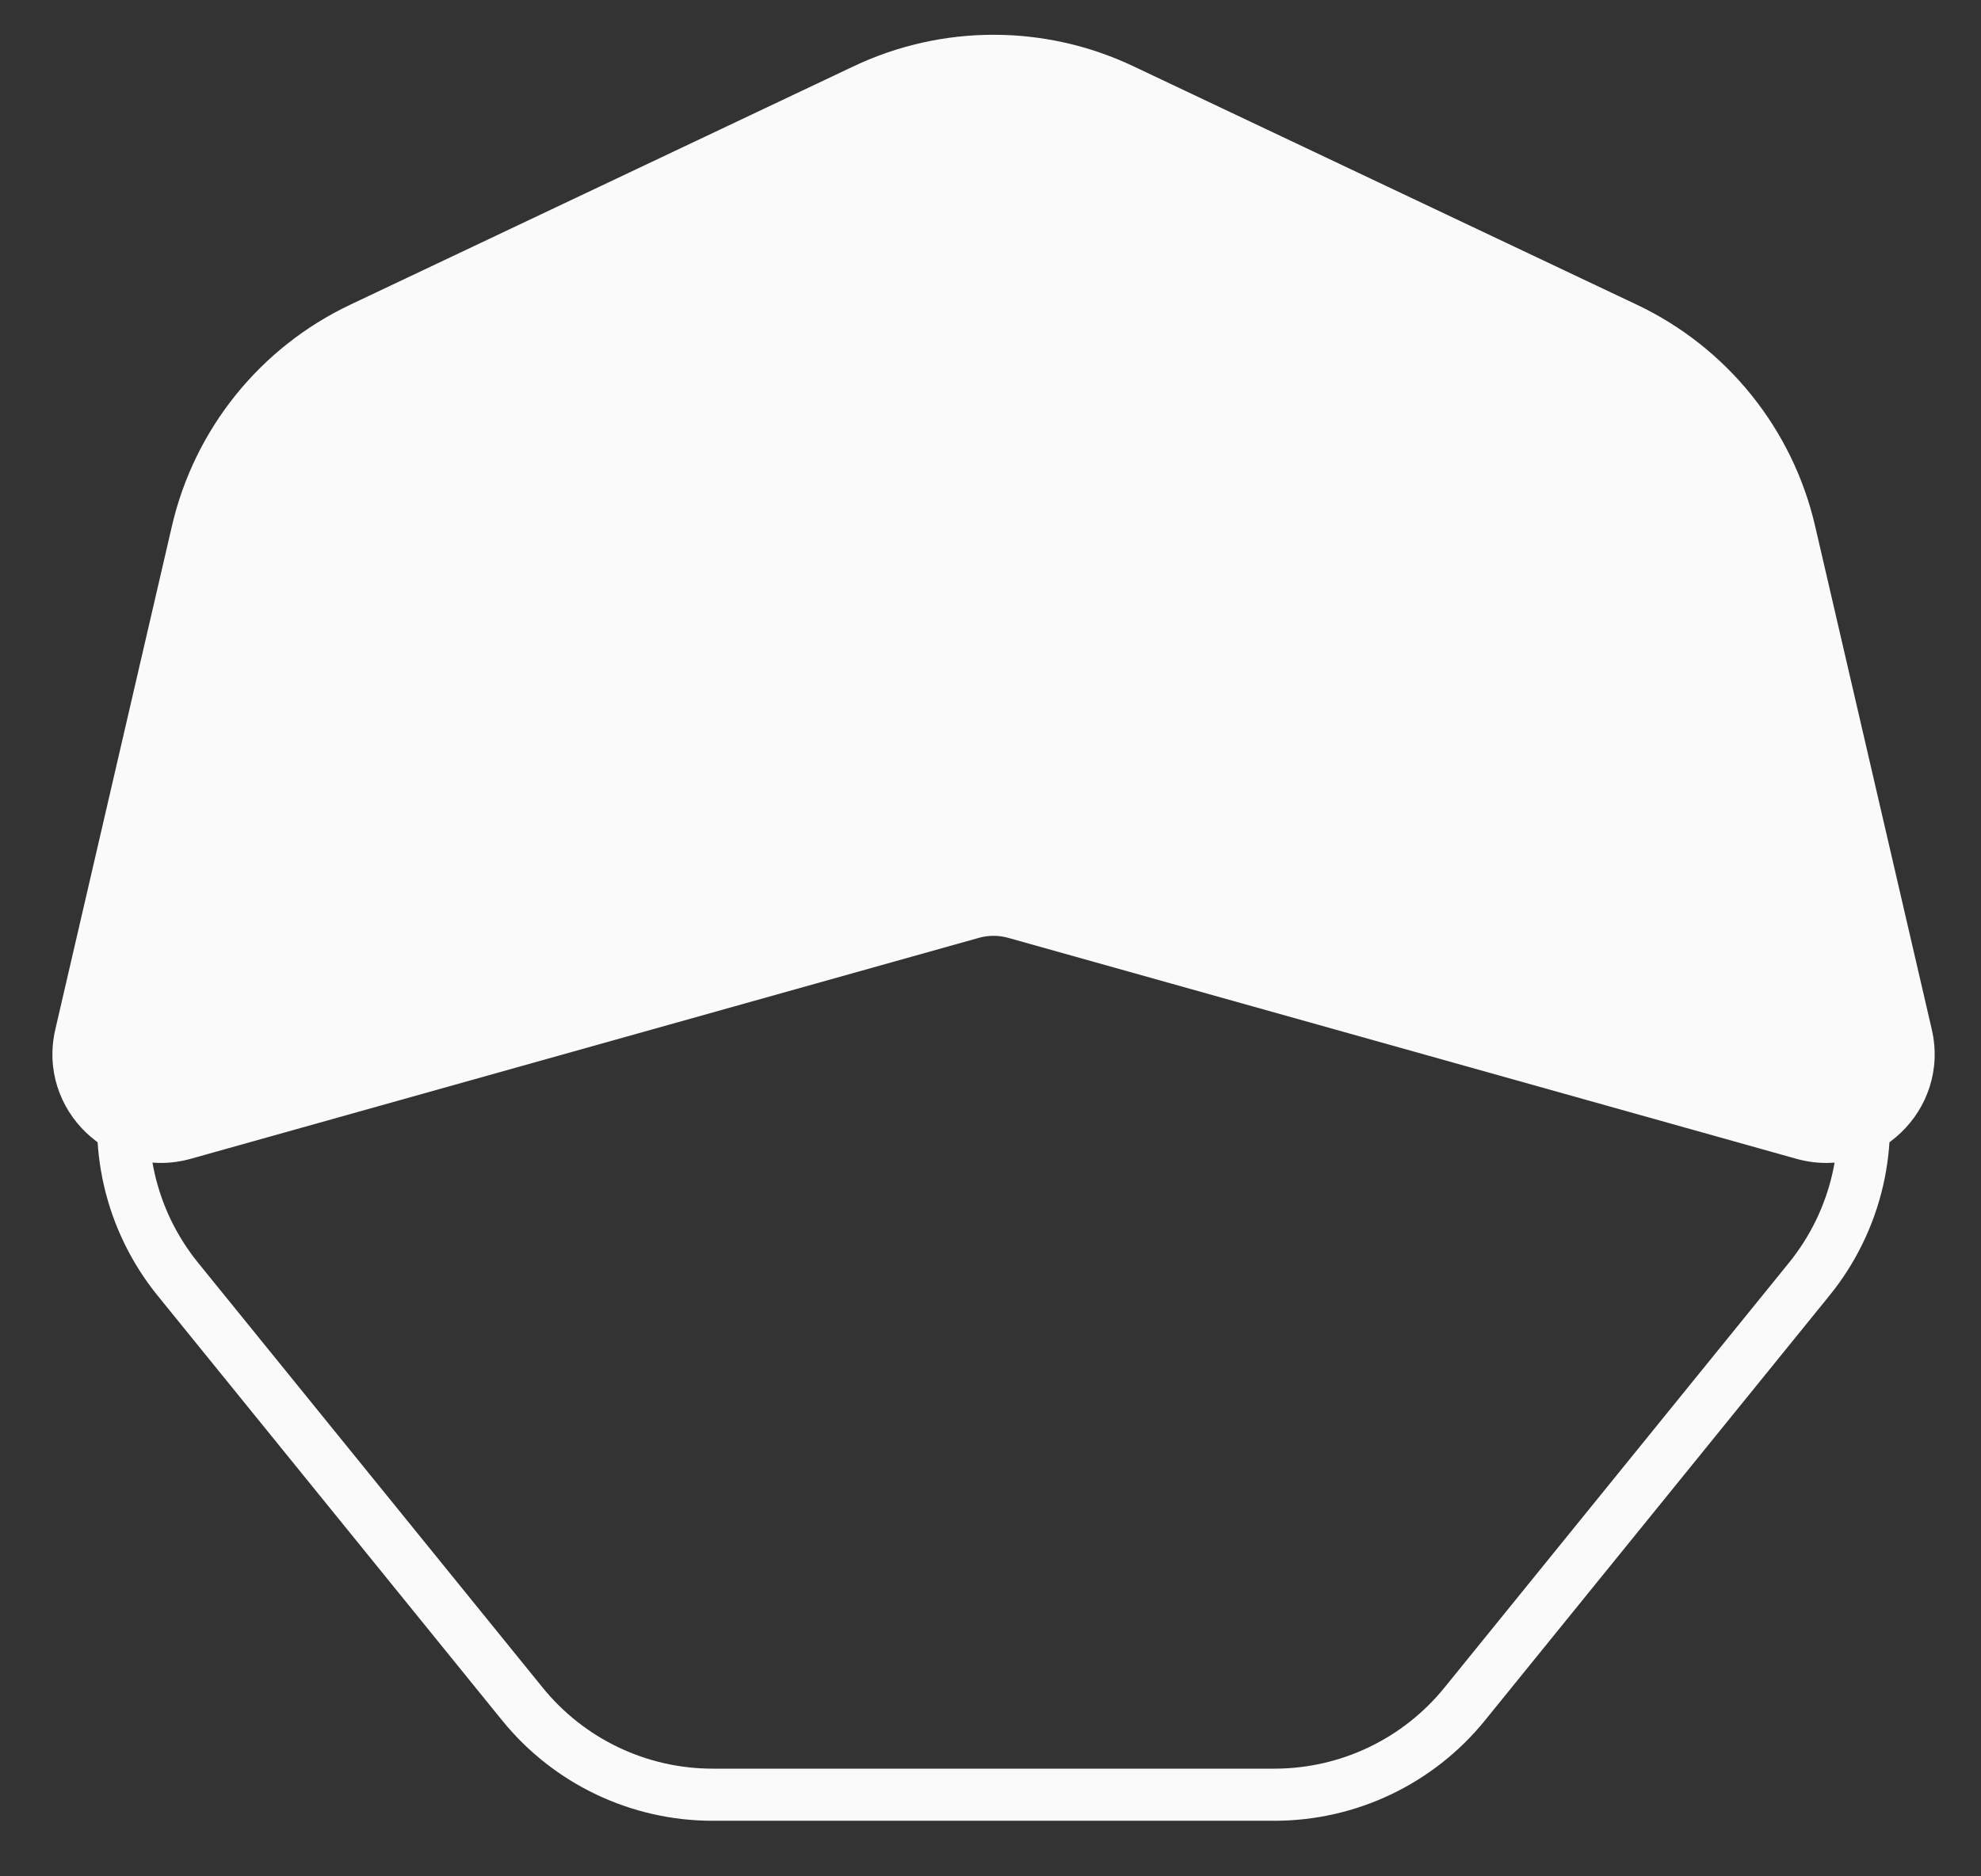 <svg width="38" height="36" viewBox="0 0 38 36" fill="none" xmlns="http://www.w3.org/2000/svg">
    <rect x="0" y="0" width="38" height="36" fill="#333333" stroke="none"/>
    <path d="M17.047 2.686C18.32 2.083 19.796 2.083 21.07 2.686L30.729 7.262C32.025 7.876 32.969 9.048 33.294 10.445L35.633 20.52C35.961 21.932 35.618 23.416 34.706 24.541L28.096 32.694C27.204 33.795 25.863 34.434 24.446 34.434H13.67C12.254 34.434 10.913 33.795 10.021 32.694L3.41 24.541C2.498 23.415 2.156 21.932 2.483 20.52L4.821 10.446C5.145 9.049 6.09 7.876 7.386 7.262L17.047 2.686Z"
          stroke="#FAFAFA" strokeWidth="3.132"/>
    <path d="M18.776 17.994C18.961 17.942 19.156 17.942 19.34 17.994L34.458 22.233C35.985 22.661 37.413 21.297 37.056 19.751L34.818 10.093C34.387 8.229 33.127 6.665 31.398 5.846L21.74 1.271C20.043 0.466 18.074 0.466 16.376 1.271L6.719 5.846C4.99 6.665 3.73 8.229 3.298 10.093L1.061 19.751C0.703 21.297 2.131 22.661 3.659 22.233L18.776 17.994Z"
          fill="#FAFAFA"/>
</svg>
